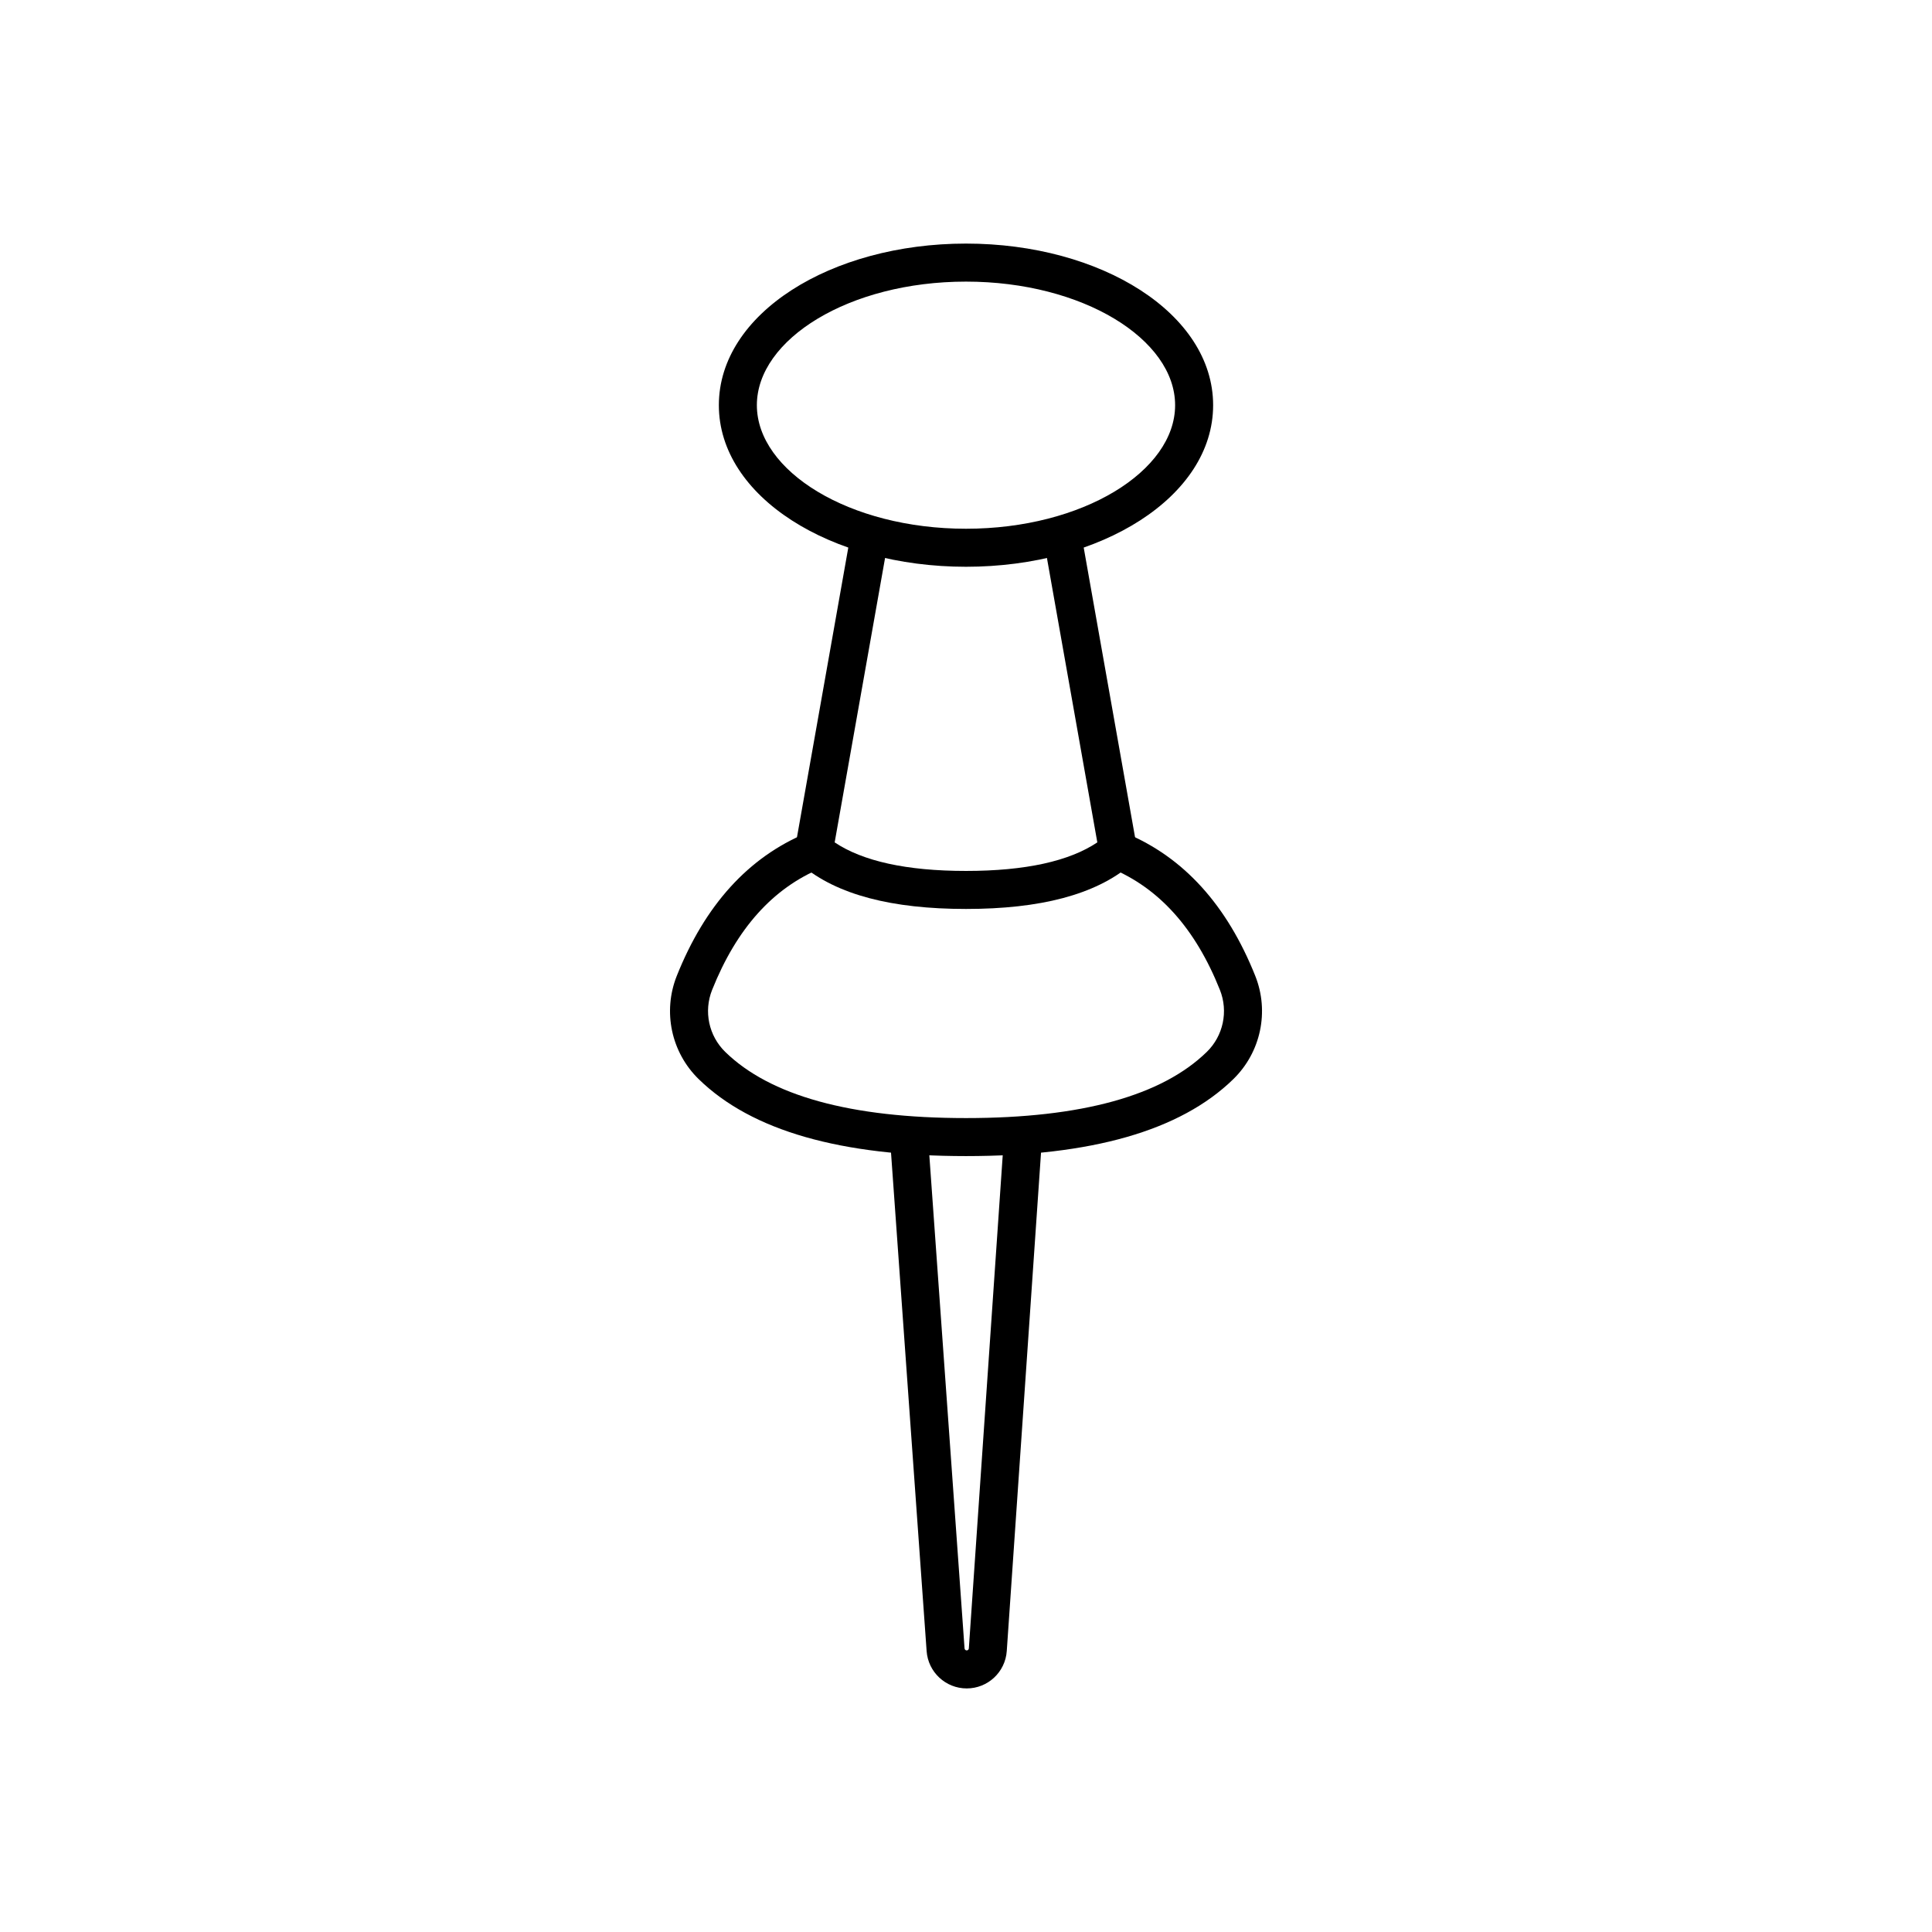 <?xml version="1.0" encoding="UTF-8"?>
<!-- The Best Svg Icon site in the world: iconSvg.co, Visit us! https://iconsvg.co -->
<svg fill="#000000" width="800px" height="800px" version="1.1" viewBox="144 144 512 512" xmlns="http://www.w3.org/2000/svg">
 <g>
  <path d="m400 294.2c-35.82 0-65.496-18.547-65.496-42.824s29.676-42.824 65.496-42.824 65.492 18.547 65.492 42.824-29.672 42.824-65.492 42.824zm0-10.078c30.957 0 55.418-15.285 55.418-32.746s-24.461-32.746-55.418-32.746c-30.961 0-55.422 15.285-55.422 32.746s24.461 32.746 55.422 32.746z"/>
  <path d="m420.23 285 9.922-1.758 15.117 85.289c0.312 1.773-0.344 3.582-1.727 4.738-9.359 7.852-23.891 11.613-43.539 11.613s-34.184-3.762-43.543-11.613c-1.383-1.156-2.039-2.965-1.723-4.738l15.113-85.289 9.922 1.758-14.574 82.242c7.422 4.965 19.012 7.566 34.805 7.566 15.789 0 27.379-2.602 34.801-7.566z"/>
  <path d="m357.77 364.75 3.856 9.309c-12.773 5.293-22.391 15.949-28.914 32.289-2.262 5.676-0.887 12.156 3.488 16.422 11.84 11.551 33.07 17.531 63.805 17.531 30.73 0 51.961-5.981 63.805-17.531 4.371-4.266 5.746-10.746 3.484-16.422-6.519-16.34-16.141-26.996-28.914-32.289l3.856-9.309c15.449 6.402 26.941 19.133 34.418 37.863 3.773 9.461 1.48 20.258-5.809 27.367-14.078 13.734-37.73 20.395-70.84 20.395-33.113 0-56.766-6.66-70.844-20.395-7.289-7.109-9.578-17.906-5.805-27.367 7.473-18.73 18.965-31.461 34.414-37.863z"/>
  <path d="m379.86 445.7 10.051-0.719 9.703 135.86c0.023 0.301 0.273 0.535 0.574 0.535 0.297 0 0.543-0.23 0.562-0.523l9.336-135.85 10.055 0.691-9.34 135.85c-0.383 5.578-5.019 9.906-10.613 9.906-5.586 0-10.227-4.32-10.625-9.895z"/>
 </g>
</svg>